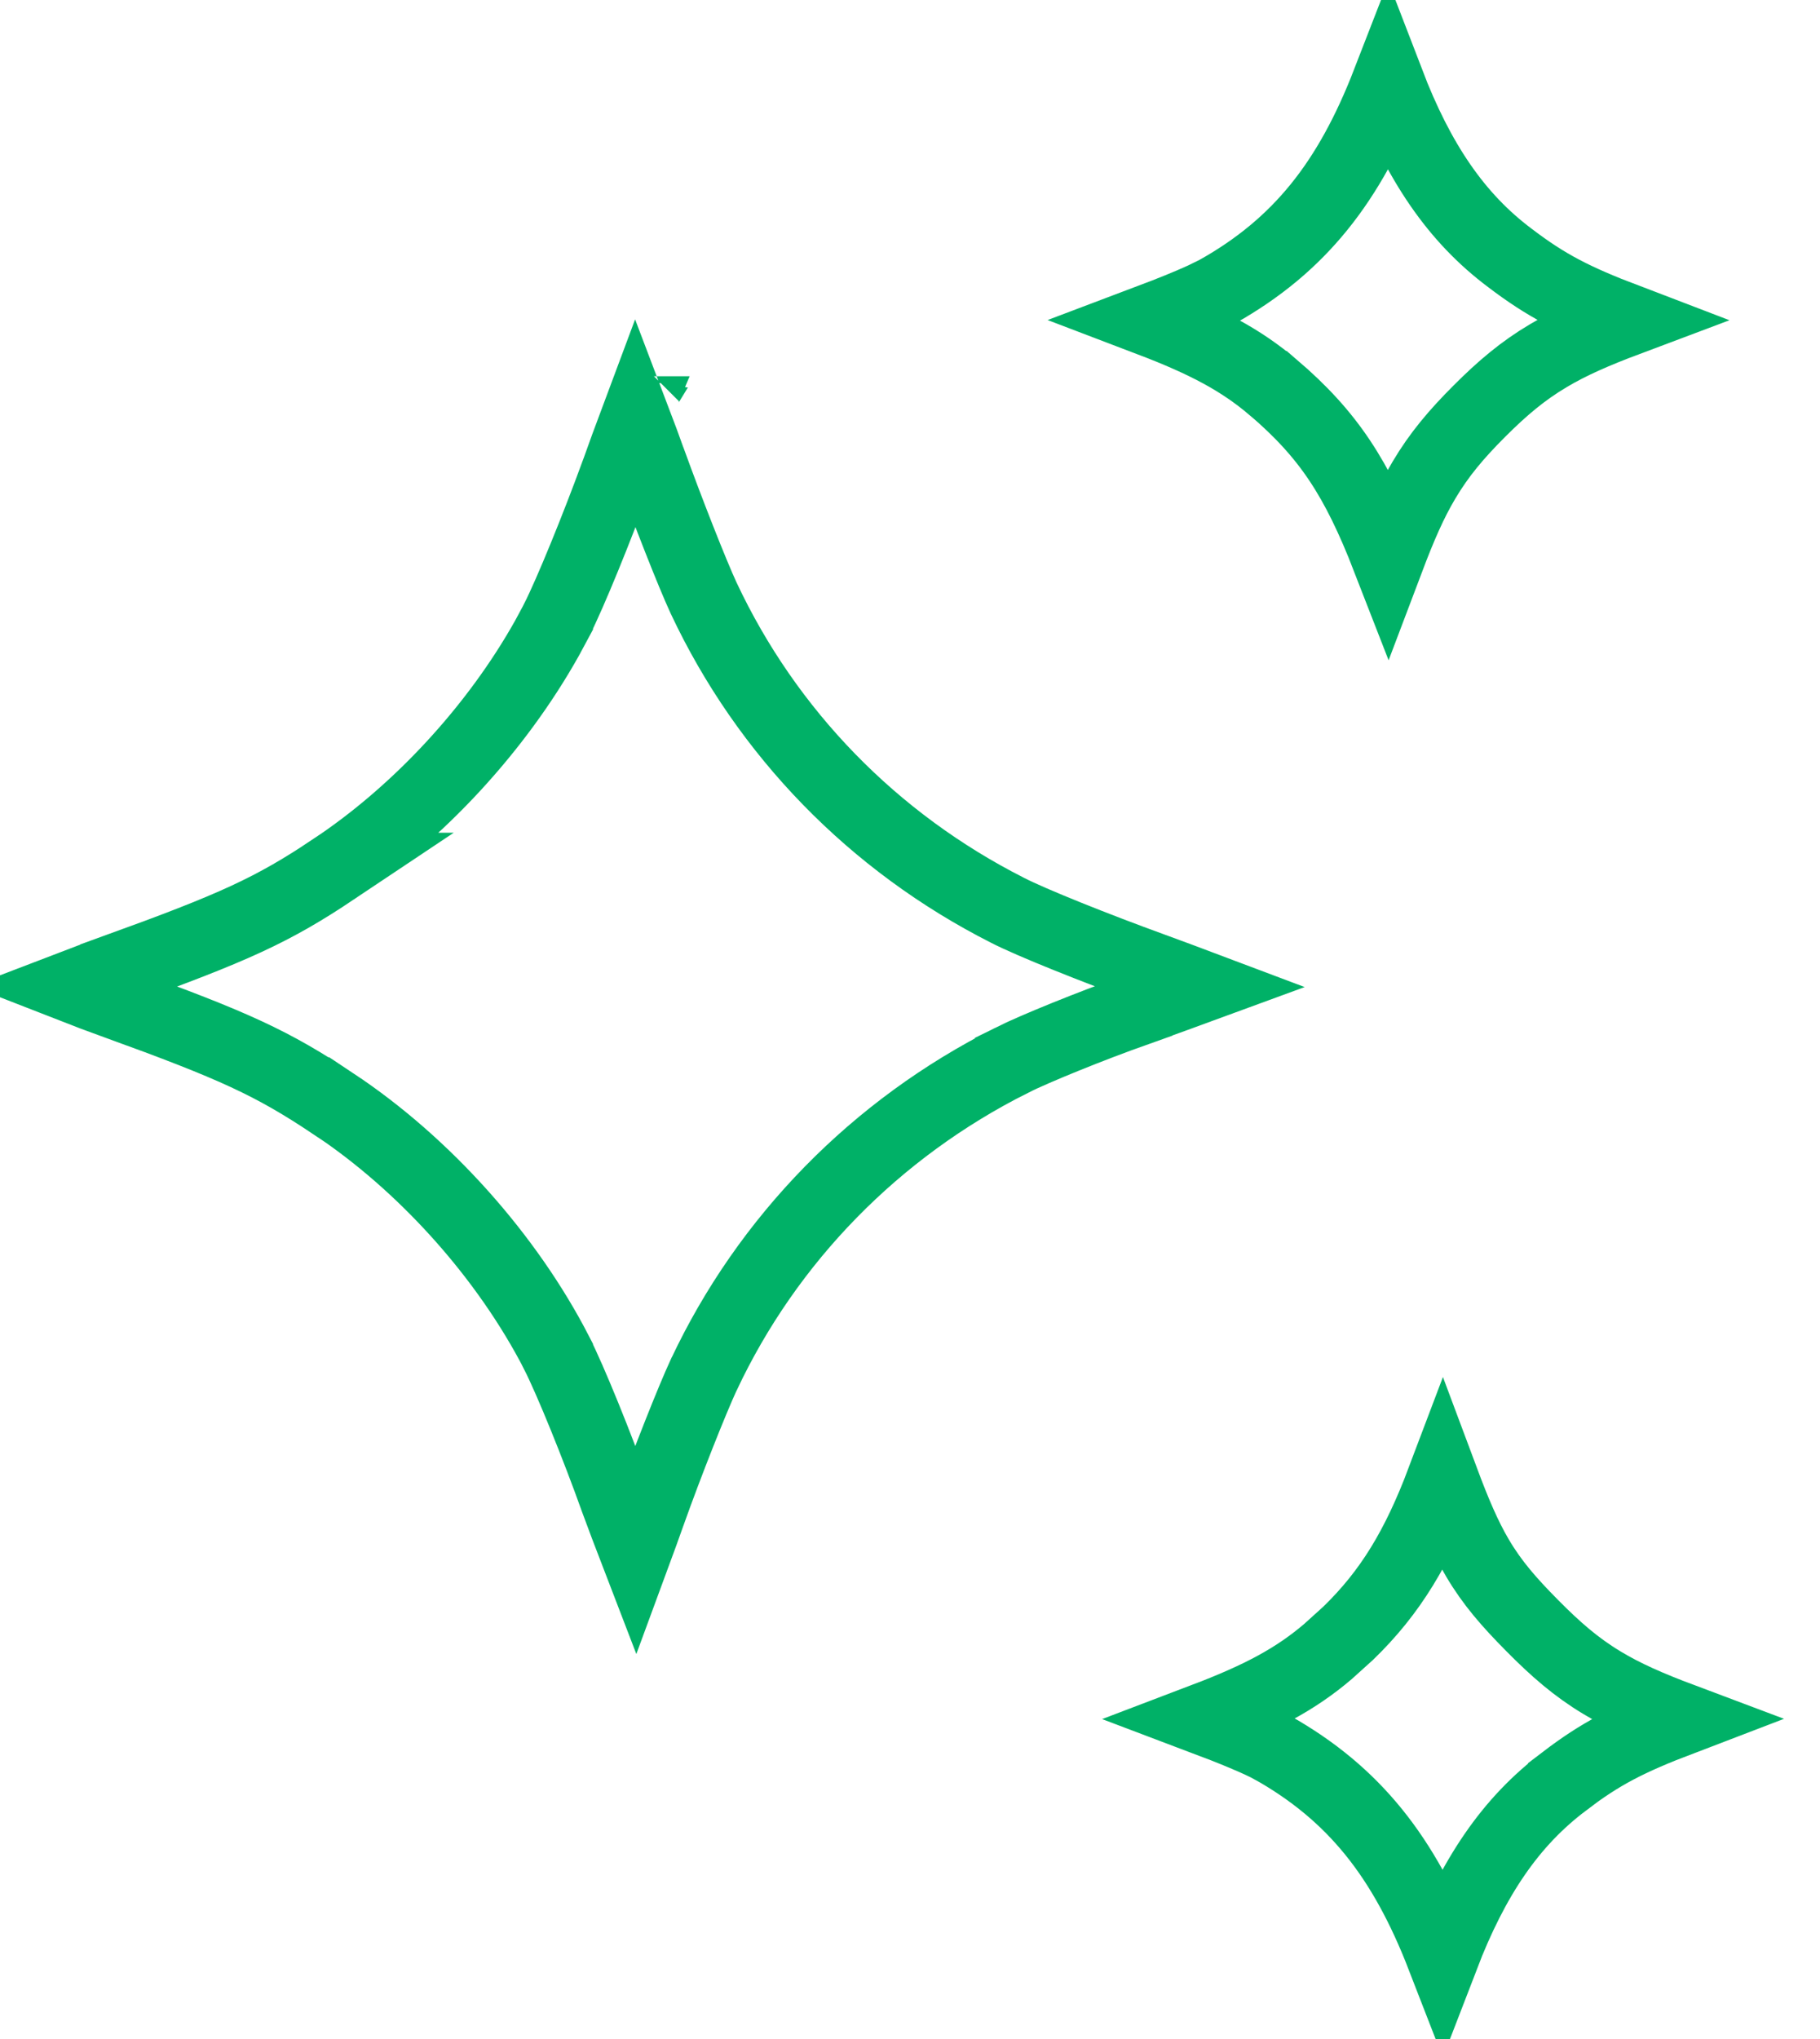 <svg width="25" height="28" viewBox="0 0 25 28" fill="none" xmlns="http://www.w3.org/2000/svg">
<path d="M19.068 7.671C19.233 7.235 19.38 6.895 19.56 6.593C19.768 6.242 20.005 5.962 20.321 5.646C20.638 5.329 20.918 5.092 21.269 4.884C21.57 4.705 21.91 4.557 22.344 4.394C21.615 4.116 21.24 3.922 20.743 3.544C19.999 2.988 19.485 2.221 19.067 1.133C18.535 2.504 17.848 3.37 16.727 4.002L16.726 4.003L16.531 4.099C16.333 4.19 16.058 4.3 15.801 4.397C16.568 4.689 17.047 4.944 17.489 5.32H17.49C18.25 5.97 18.638 6.565 19.068 7.671Z" stroke="#00B167"/>
<path d="M8.977 5.161L8.975 5.163C8.974 5.164 8.973 5.166 8.973 5.167C8.974 5.164 8.976 5.162 8.977 5.161ZM8.92 20.773V20.773C9.171 20.069 9.507 19.226 9.665 18.883L9.667 18.88C10.543 17.016 12.031 15.497 13.891 14.563V14.562C14.216 14.4 14.983 14.089 15.606 13.868V13.867C15.986 13.73 16.272 13.628 16.487 13.549C16.317 13.485 16.1 13.403 15.822 13.302C15.059 13.025 14.164 12.668 13.839 12.5C11.998 11.567 10.536 10.066 9.667 8.216L9.665 8.212C9.506 7.868 9.177 7.03 8.928 6.344L8.926 6.34C8.858 6.148 8.79 5.966 8.728 5.803C8.651 6.009 8.563 6.247 8.475 6.496L8.473 6.5C8.204 7.237 7.835 8.144 7.646 8.516L7.646 8.518L7.513 8.765C6.824 9.994 5.759 11.155 4.584 11.935H4.585C3.744 12.497 3.214 12.737 1.602 13.32V13.321C1.358 13.409 1.159 13.485 0.997 13.547C1.174 13.616 1.378 13.694 1.601 13.775L1.602 13.774C3.212 14.357 3.743 14.599 4.582 15.16L4.583 15.159C5.837 15.991 6.966 17.257 7.646 18.577L7.646 18.579C7.835 18.95 8.203 19.856 8.467 20.596C8.559 20.848 8.651 21.087 8.731 21.295C8.783 21.154 8.846 20.983 8.92 20.773Z" stroke="#00B167"/>
<path d="M19.817 26.868C20.235 25.782 20.747 25.017 21.489 24.461V24.46C21.988 24.079 22.363 23.886 23.094 23.607C22.652 23.441 22.31 23.292 22.006 23.108C21.653 22.896 21.371 22.651 21.045 22.321C20.728 22.001 20.498 21.738 20.297 21.398C20.125 21.107 19.984 20.775 19.818 20.331C19.473 21.244 19.101 21.865 18.518 22.429L18.239 22.681C17.797 23.057 17.319 23.313 16.551 23.605C16.909 23.74 17.305 23.902 17.476 23.998H17.477C18.598 24.63 19.285 25.497 19.817 26.868Z" stroke="#00B167"/>
</svg>

